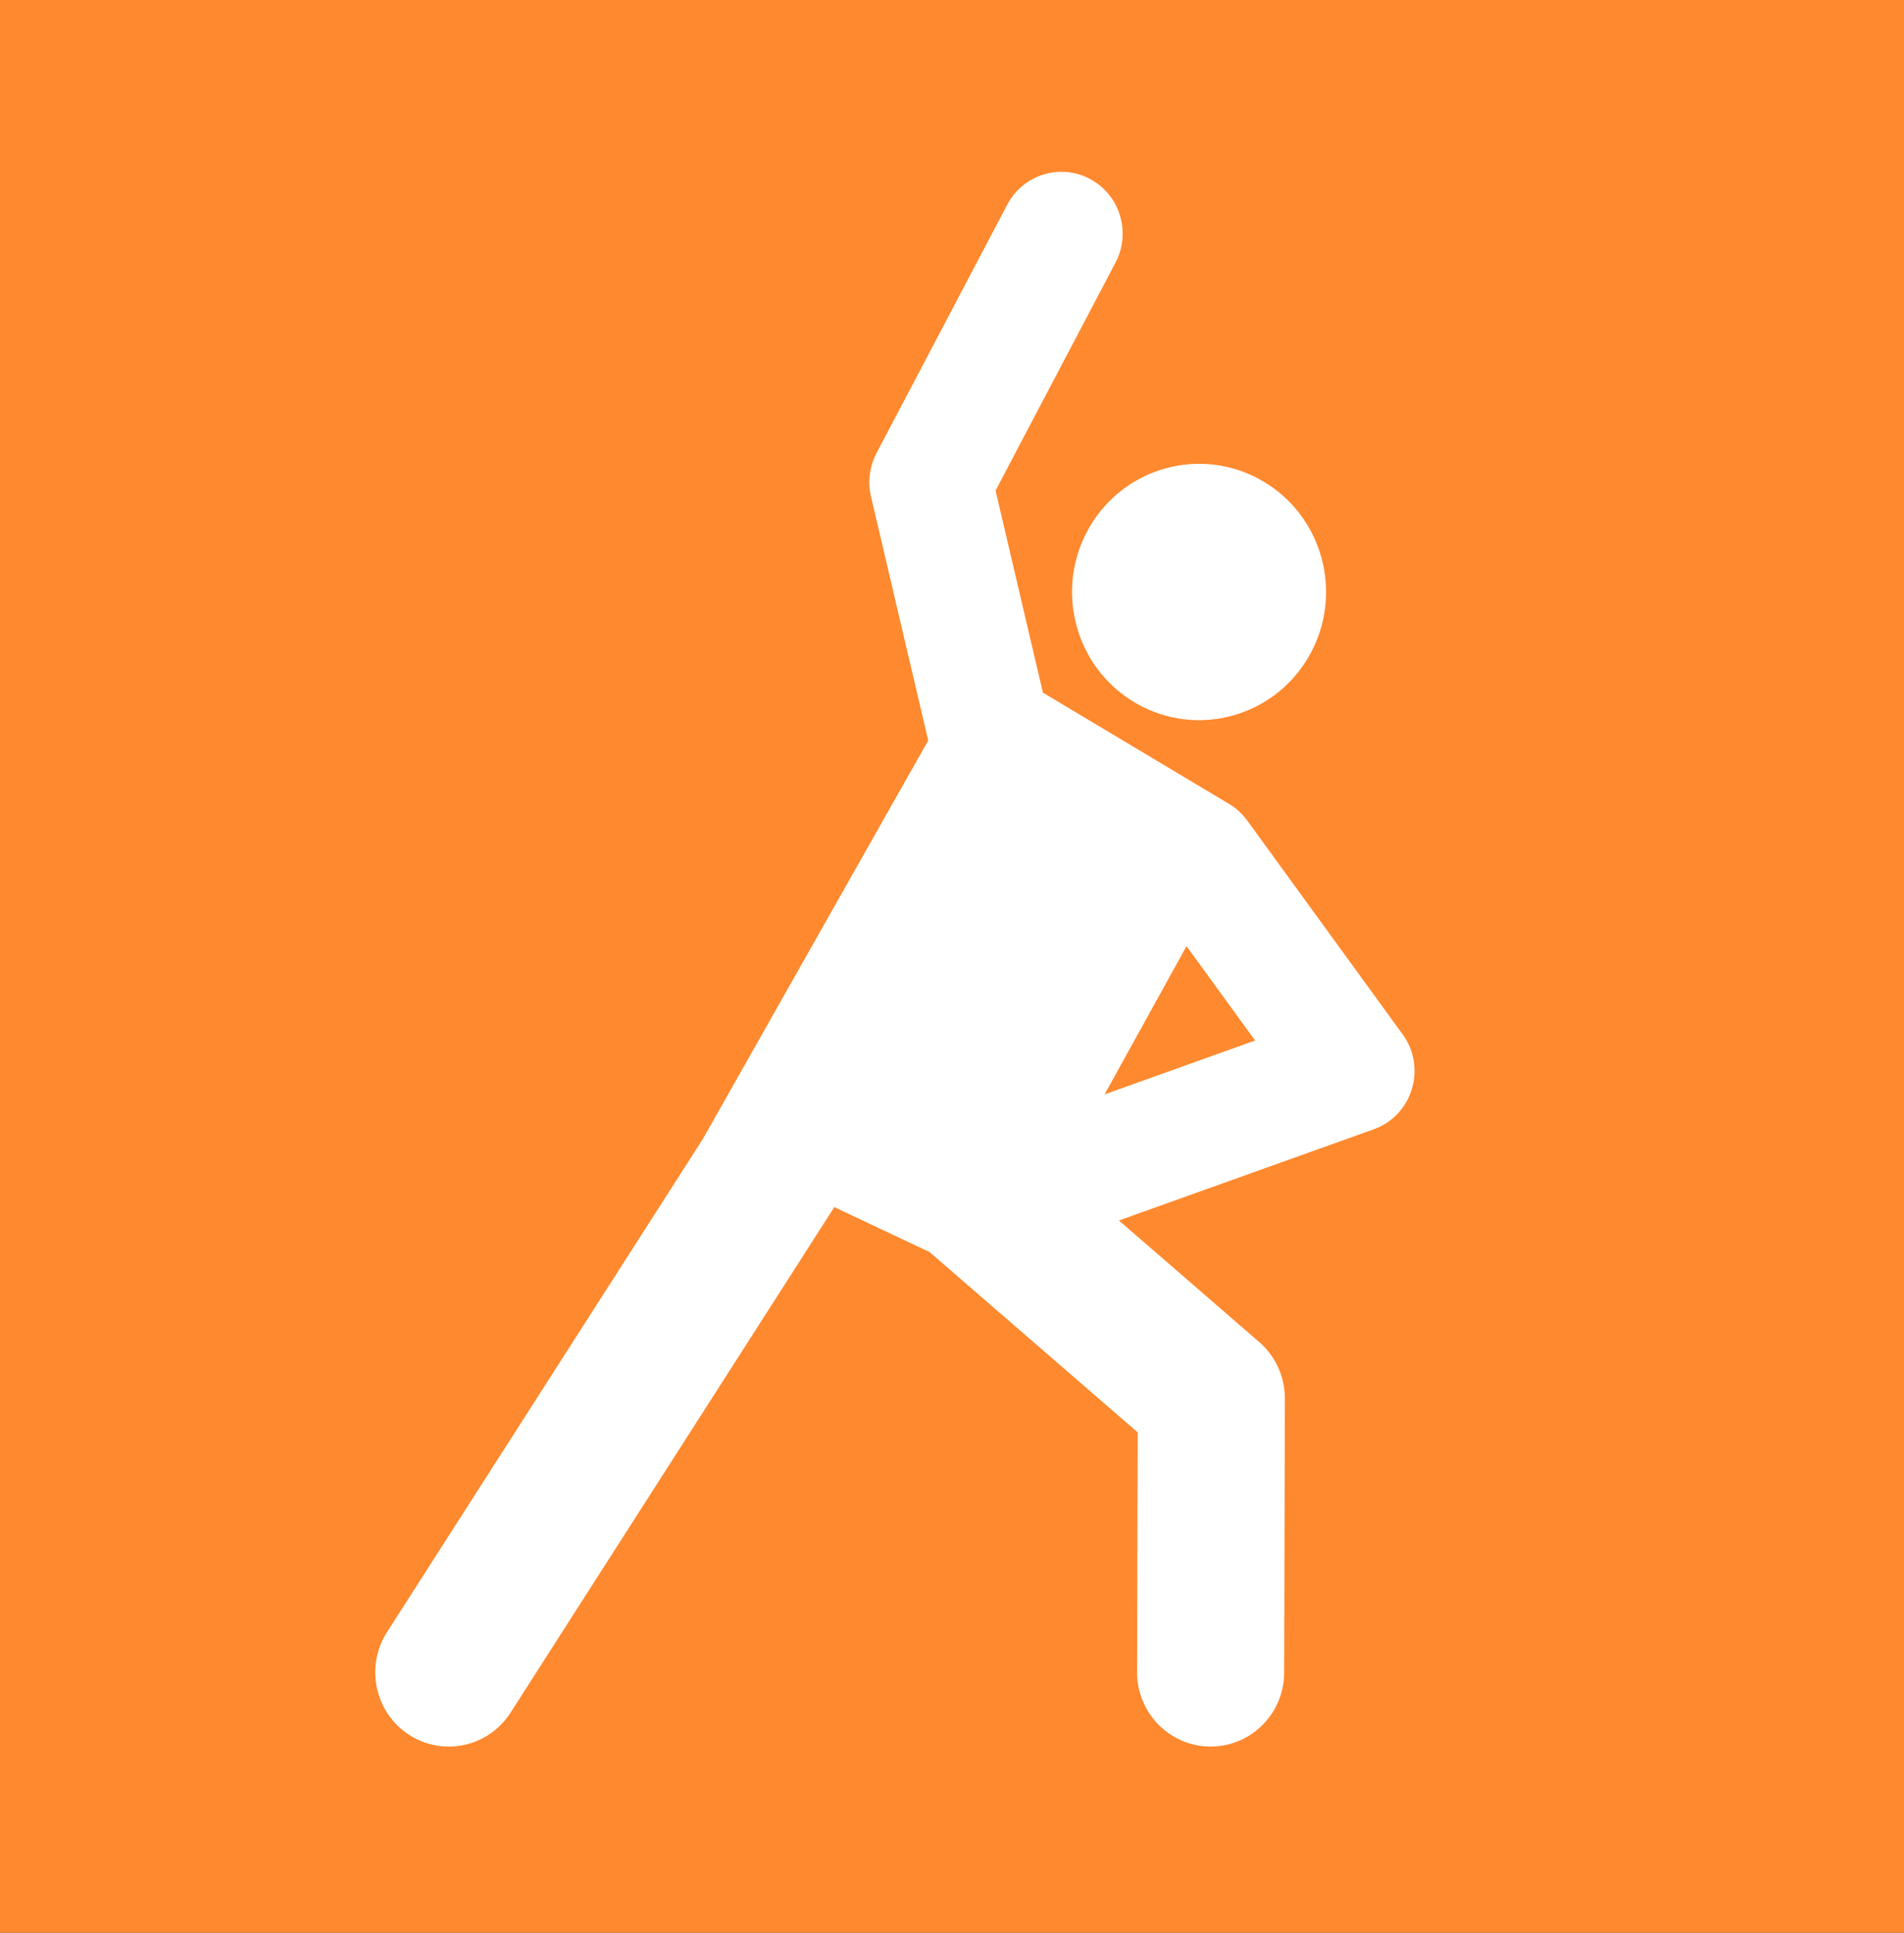 <?xml version="1.0" encoding="UTF-8"?> <svg xmlns="http://www.w3.org/2000/svg" width="133" height="135" viewBox="0 0 133 135" fill="none"><rect x="0" y="0" width="133" height="135" fill="#333333" stroke="none"/><g clip-path="url(#clip0_659_1095)"><rect width="133" height="135" fill="#FF892E"></rect><path d="M97.981 72.255L87.124 57.316C86.769 56.827 86.316 56.419 85.795 56.119L72.851 48.383L69.543 34.268L77.92 18.346C79.029 16.24 78.235 13.624 76.147 12.505C74.058 11.387 71.467 12.188 70.359 14.295L61.225 31.654C60.738 32.58 60.601 33.653 60.84 34.674L64.838 51.726L49.1 79.551L27.036 114.001C25.496 116.405 26.18 119.615 28.562 121.169C30.95 122.726 34.127 122.029 35.664 119.629L58.278 84.318L64.93 87.455L79.472 100.053L79.43 116.802C79.424 119.665 81.718 121.992 84.555 121.999H84.568C87.399 121.998 89.697 119.686 89.704 116.828L89.751 97.689C89.753 96.94 89.594 96.199 89.285 95.518C88.976 94.837 88.524 94.231 87.961 93.743L78.159 85.252L95.96 78.881C98.66 77.915 99.677 74.588 97.981 72.255L97.981 72.255ZM77.158 76.444L82.883 66.09L87.673 72.68L77.158 76.444Z" fill="white"></path><path d="M88.155 33.575C83.9 31.124 78.481 32.618 76.053 36.913C73.624 41.207 75.105 46.675 79.36 49.126C83.616 51.577 89.034 50.083 91.463 45.788C93.892 41.494 92.411 36.026 88.156 33.575H88.155Z" fill="white"></path></g><defs><clipPath id="clip0_659_1095"><rect width="133" height="135" fill="white"></rect></clipPath></defs></svg> 